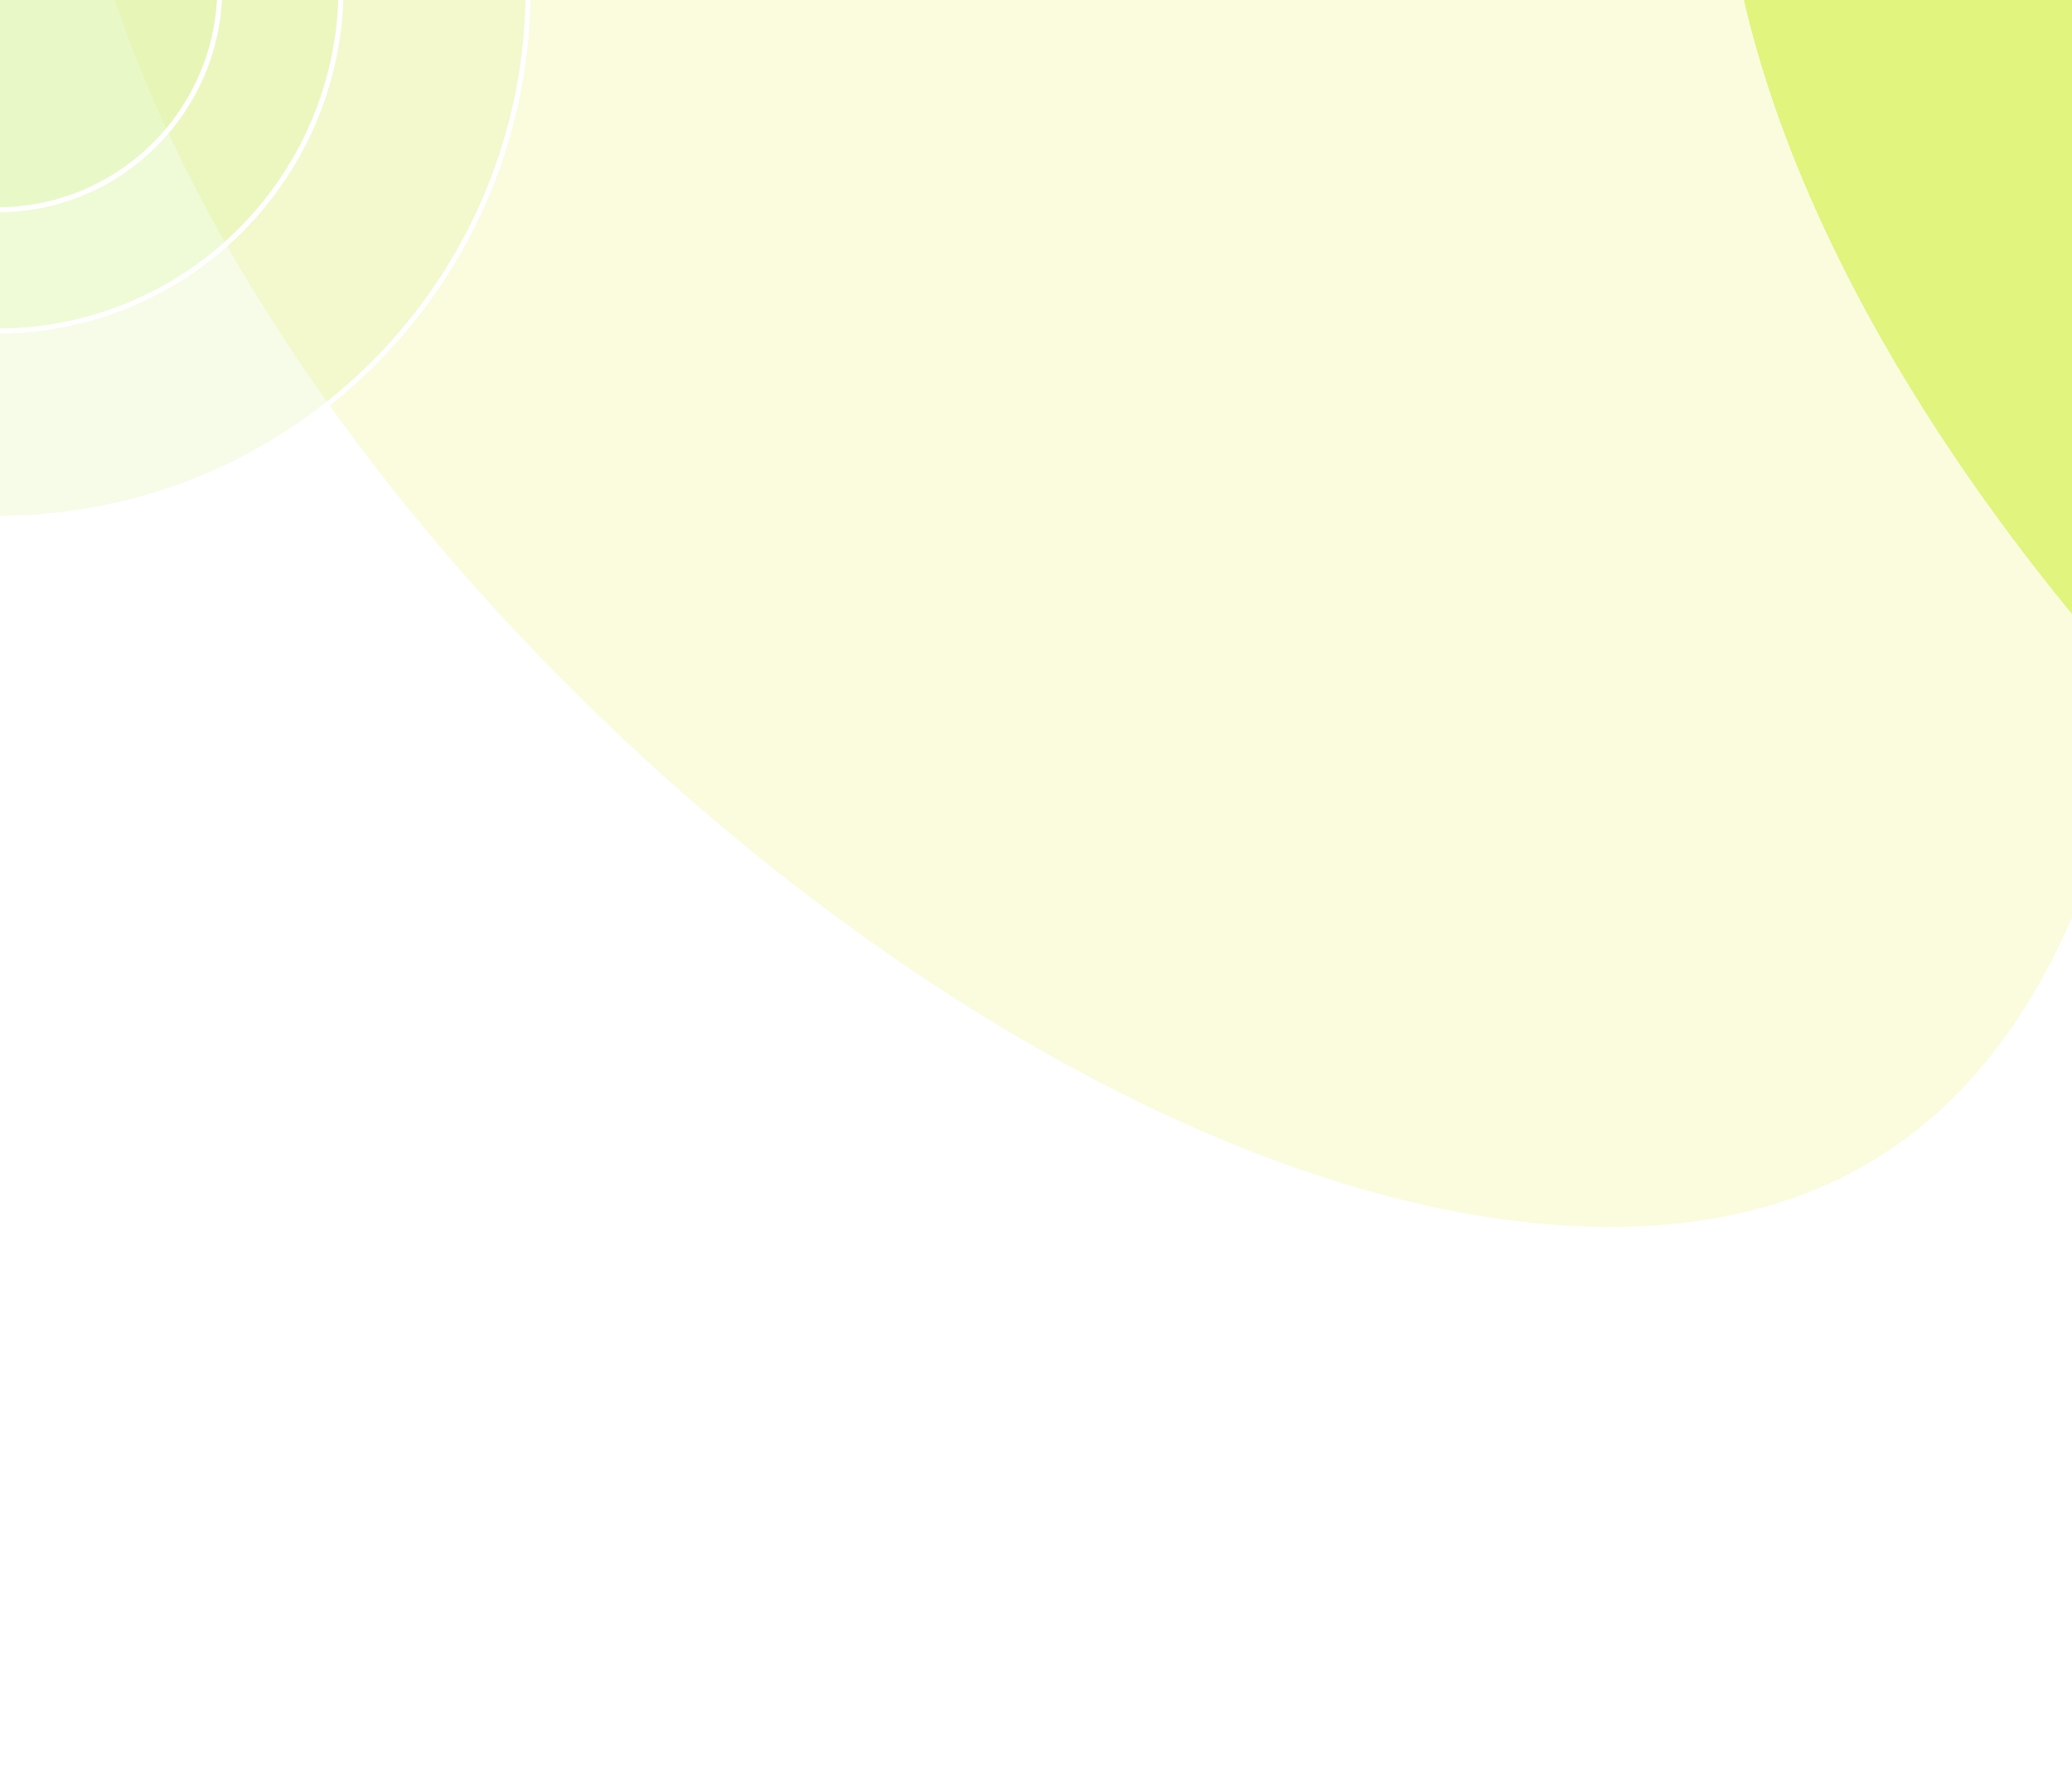 <svg width="410" height="350" viewBox="0 0 410 350" fill="none" xmlns="http://www.w3.org/2000/svg">
<g filter="url(#filter0_f_2001_236)">
<path d="M431.551 -54.575C431.551 71.787 444.883 242.726 318.521 242.726C192.159 242.726 13 71.787 13 -54.575C13 -180.937 605.23 -456 731.592 -456C857.954 -456 431.551 -180.937 431.551 -54.575Z" fill="#FBFBDD"/>
<path d="M612.087 41.41C612.087 167.771 772.7 261.907 646.338 261.907C519.976 261.907 340.817 90.968 340.817 -35.394C340.817 -161.756 416.538 -220.351 542.899 -220.351C669.261 -220.351 612.087 -84.952 612.087 41.41Z" fill="#E1F47D"/>
</g>
<circle cy="-2" r="104.5" fill="#D5F28E" fill-opacity="0.2" stroke="white"/>
<circle cx="-0.5" cy="-2.5" r="68" fill="#D5F28E" fill-opacity="0.2" stroke="white"/>
<circle cx="-0.5" cy="-2.5" r="44" fill="#D5F28E" fill-opacity="0.2" stroke="white"/>
<defs>
<filter id="filter0_f_2001_236" x="-211" y="-680" width="1190" height="1165.91" filterUnits="userSpaceOnUse" color-interpolation-filters="sRGB">
<feFlood flood-opacity="0" result="BackgroundImageFix"/>
<feBlend mode="normal" in="SourceGraphic" in2="BackgroundImageFix" result="shape"/>
<feGaussianBlur stdDeviation="112" result="effect1_foregroundBlur_2001_236"/>
</filter>
</defs>
</svg>
